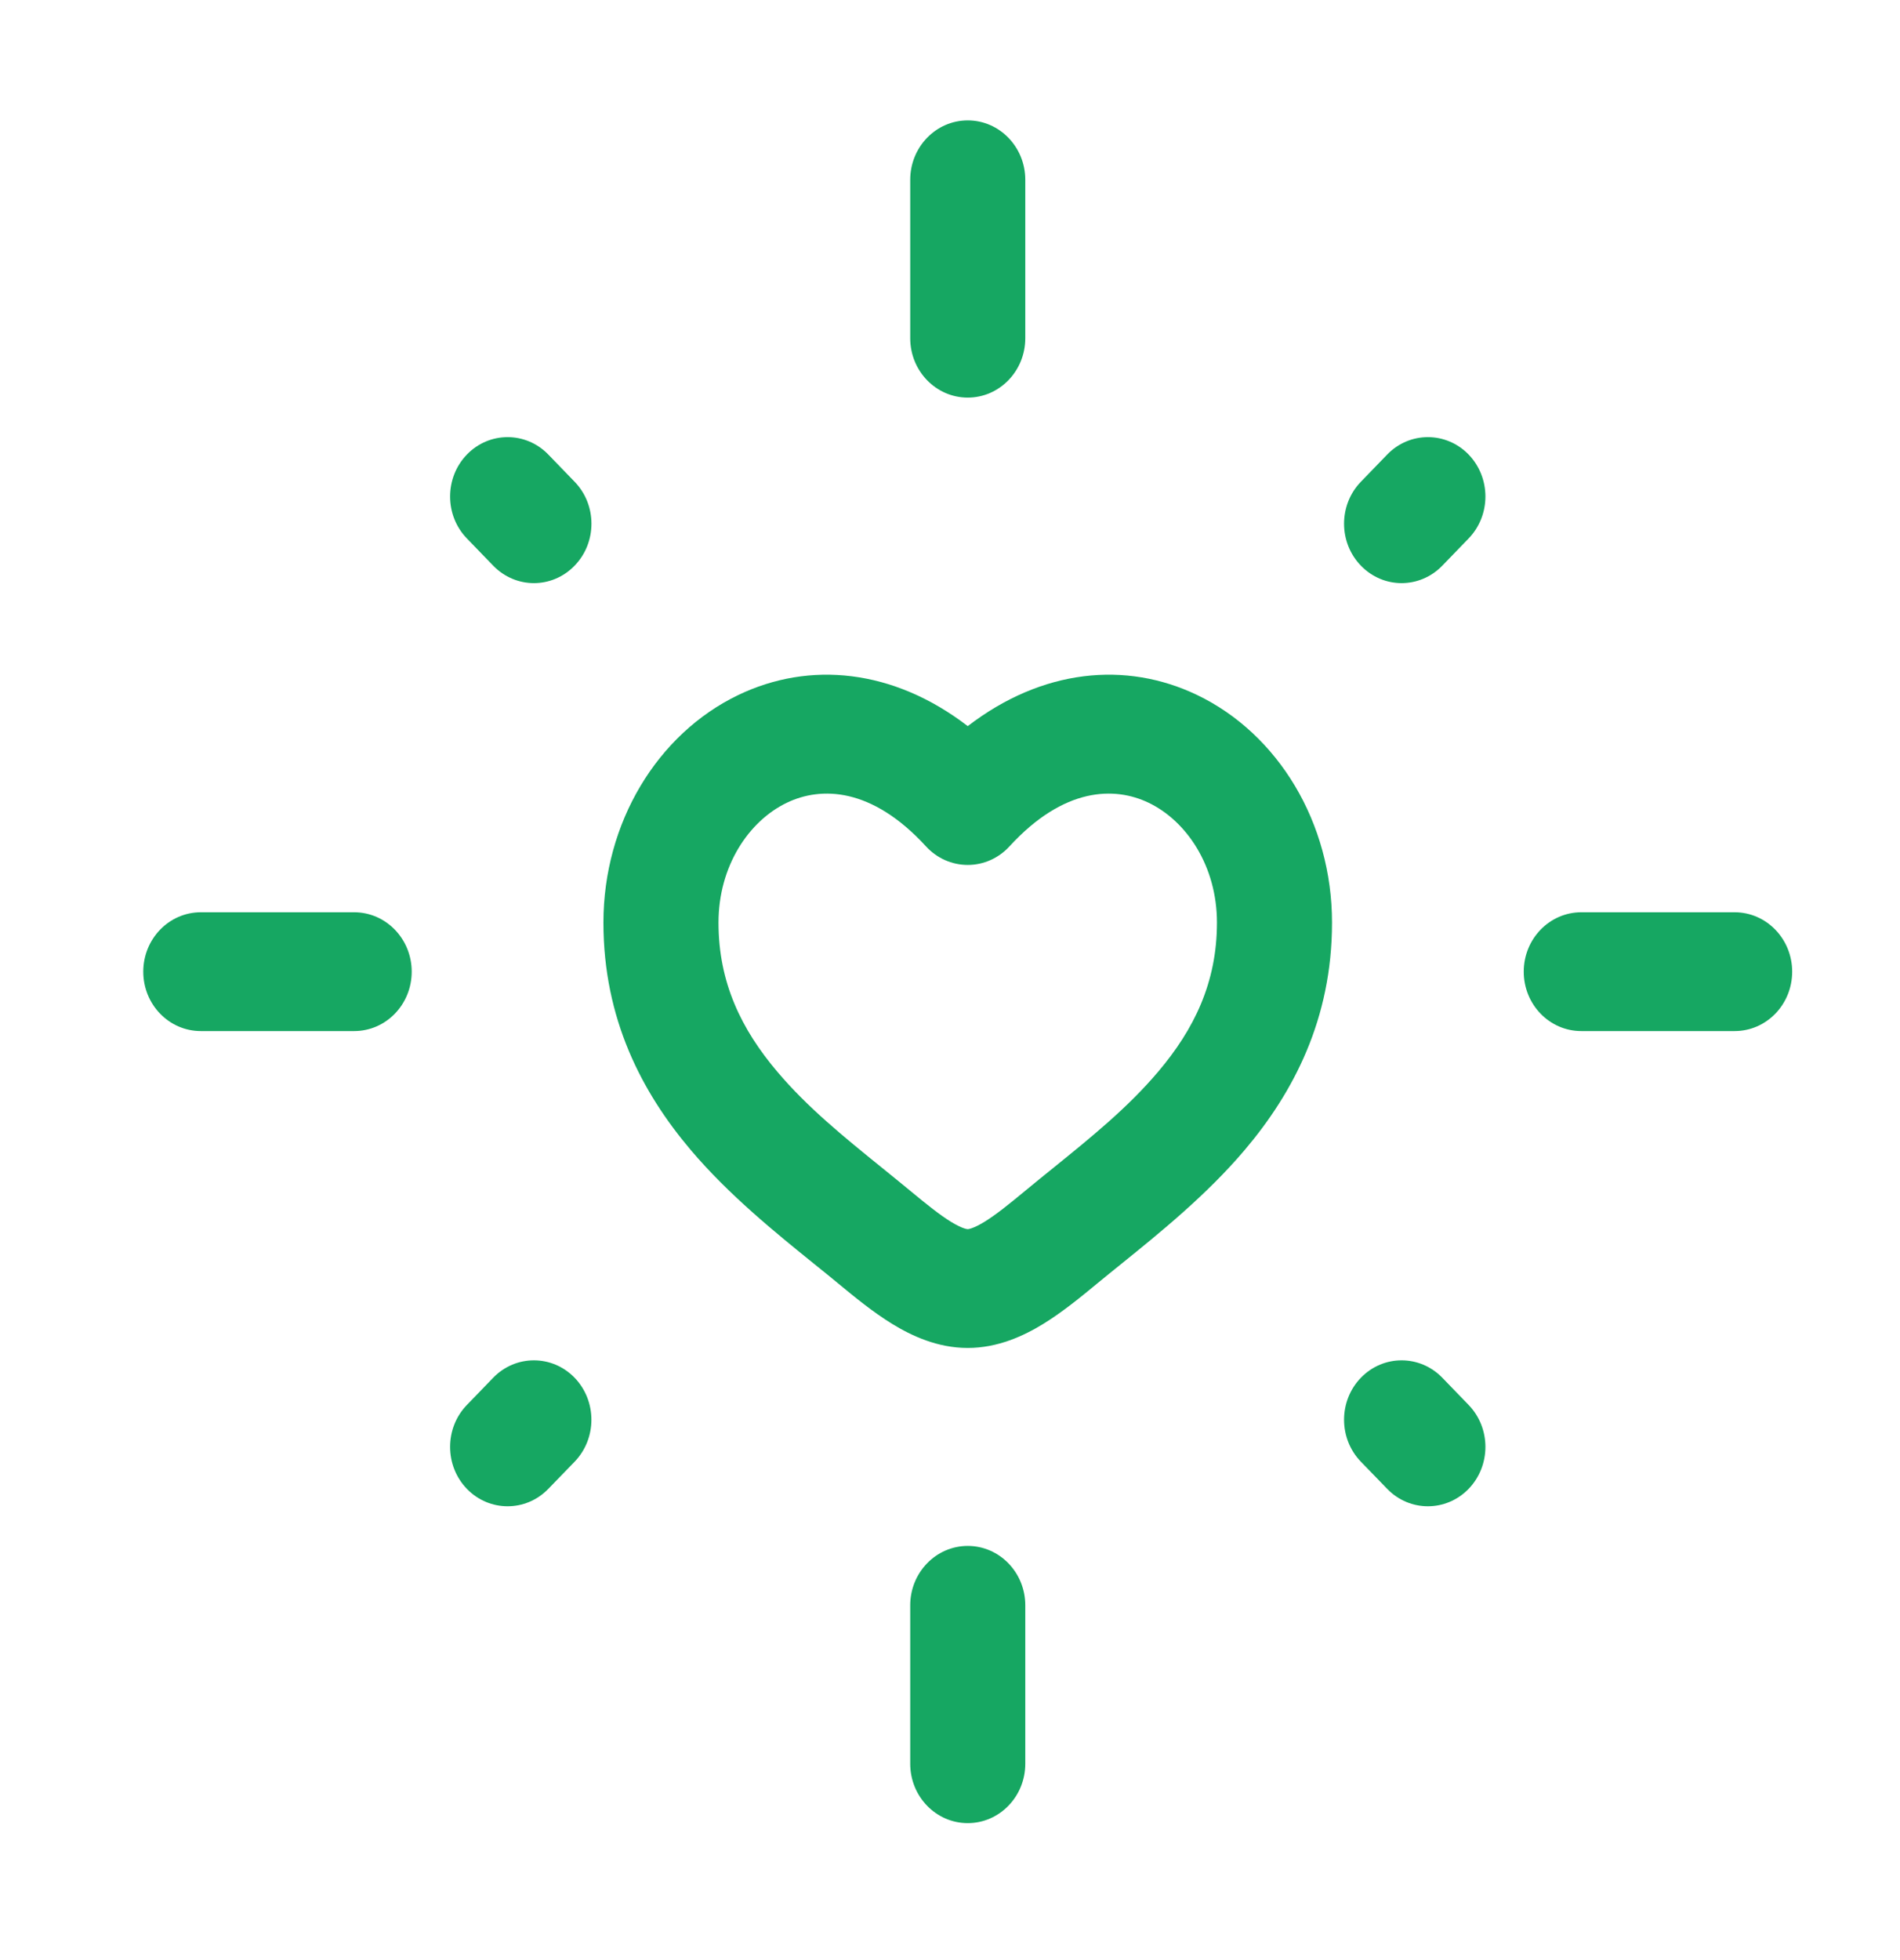 <svg width="32" height="33" viewBox="0 0 32 33" fill="none" xmlns="http://www.w3.org/2000/svg">
<path d="M16.299 2.027C16.834 2.027 17.268 2.475 17.268 3.027V5.694C17.268 6.246 16.834 6.694 16.299 6.694C15.764 6.694 15.33 6.246 15.33 5.694V3.027C15.33 2.475 15.764 2.027 16.299 2.027Z" fill="#16A762"/>
<path fill-rule="evenodd" clip-rule="evenodd" d="M16.299 12.225C15.044 11.261 13.634 11.126 12.435 11.701C11.072 12.355 10.163 13.85 10.163 15.533C10.163 17.158 10.814 18.393 11.631 19.358C12.273 20.117 13.065 20.756 13.717 21.283C13.86 21.398 13.997 21.508 14.123 21.613C14.382 21.827 14.697 22.087 15.026 22.289C15.354 22.49 15.79 22.694 16.299 22.694C16.807 22.694 17.243 22.49 17.571 22.289C17.899 22.087 18.215 21.827 18.474 21.613C18.601 21.508 18.737 21.398 18.88 21.283C19.532 20.756 20.324 20.117 20.966 19.358C21.783 18.393 22.434 17.158 22.434 15.533C22.434 13.85 21.526 12.355 20.162 11.701C18.963 11.126 17.553 11.261 16.299 12.225ZM13.252 13.515C12.613 13.821 12.101 14.58 12.101 15.533C12.101 16.545 12.488 17.331 13.09 18.042C13.599 18.644 14.21 19.139 14.854 19.66C15.012 19.788 15.173 19.918 15.335 20.052C15.612 20.281 15.823 20.451 16.016 20.57C16.209 20.688 16.29 20.694 16.299 20.694C16.307 20.694 16.388 20.688 16.581 20.57C16.774 20.451 16.985 20.281 17.262 20.052C17.424 19.918 17.584 19.788 17.743 19.66C18.387 19.139 18.998 18.644 19.507 18.042C20.109 17.331 20.496 16.545 20.496 15.533C20.496 14.58 19.984 13.821 19.345 13.515C18.772 13.24 17.918 13.25 17.002 14.249C16.819 14.449 16.565 14.562 16.299 14.562C16.032 14.562 15.778 14.449 15.595 14.249C14.679 13.25 13.825 13.24 13.252 13.515Z" fill="#16A762"/>
<path d="M17.268 27.027C17.268 26.475 16.834 26.027 16.299 26.027C15.764 26.027 15.33 26.475 15.33 27.027V29.694C15.33 30.246 15.764 30.694 16.299 30.694C16.834 30.694 17.268 30.246 17.268 29.694V27.027Z" fill="#16A762"/>
<path d="M2.413 16.359C2.413 15.807 2.847 15.359 3.382 15.359H5.965C6.5 15.359 6.934 15.807 6.934 16.359C6.934 16.912 6.5 17.359 5.965 17.359H3.382C2.847 17.359 2.413 16.912 2.413 16.359Z" fill="#16A762"/>
<path d="M26.632 15.359C26.097 15.359 25.663 15.807 25.663 16.359C25.663 16.912 26.097 17.359 26.632 17.359H29.215C29.75 17.359 30.184 16.912 30.184 16.359C30.184 15.807 29.75 15.359 29.215 15.359H26.632Z" fill="#16A762"/>
<path d="M7.864 25.067C7.486 24.676 7.486 24.043 7.864 23.653L8.307 23.195C8.685 22.805 9.299 22.805 9.677 23.195C10.055 23.586 10.055 24.219 9.677 24.61L9.234 25.067C8.856 25.457 8.242 25.457 7.864 25.067Z" fill="#16A762"/>
<path d="M22.921 8.11C22.542 8.5 22.542 9.134 22.921 9.524C23.299 9.915 23.912 9.915 24.291 9.524L24.734 9.066C25.112 8.676 25.112 8.043 24.734 7.652C24.355 7.262 23.742 7.262 23.364 7.652L22.921 8.11Z" fill="#16A762"/>
<path d="M24.734 25.067C25.112 24.676 25.112 24.043 24.734 23.653L24.291 23.195C23.912 22.805 23.299 22.805 22.921 23.195C22.542 23.586 22.542 24.219 22.921 24.61L23.364 25.067C23.742 25.457 24.355 25.457 24.734 25.067Z" fill="#16A762"/>
<path d="M9.677 8.11C10.056 8.5 10.056 9.134 9.677 9.524C9.299 9.915 8.686 9.915 8.307 9.524L7.864 9.066C7.486 8.676 7.486 8.043 7.864 7.652C8.242 7.262 8.856 7.262 9.234 7.652L9.677 8.11Z" fill="#16A762"/>
</svg>
